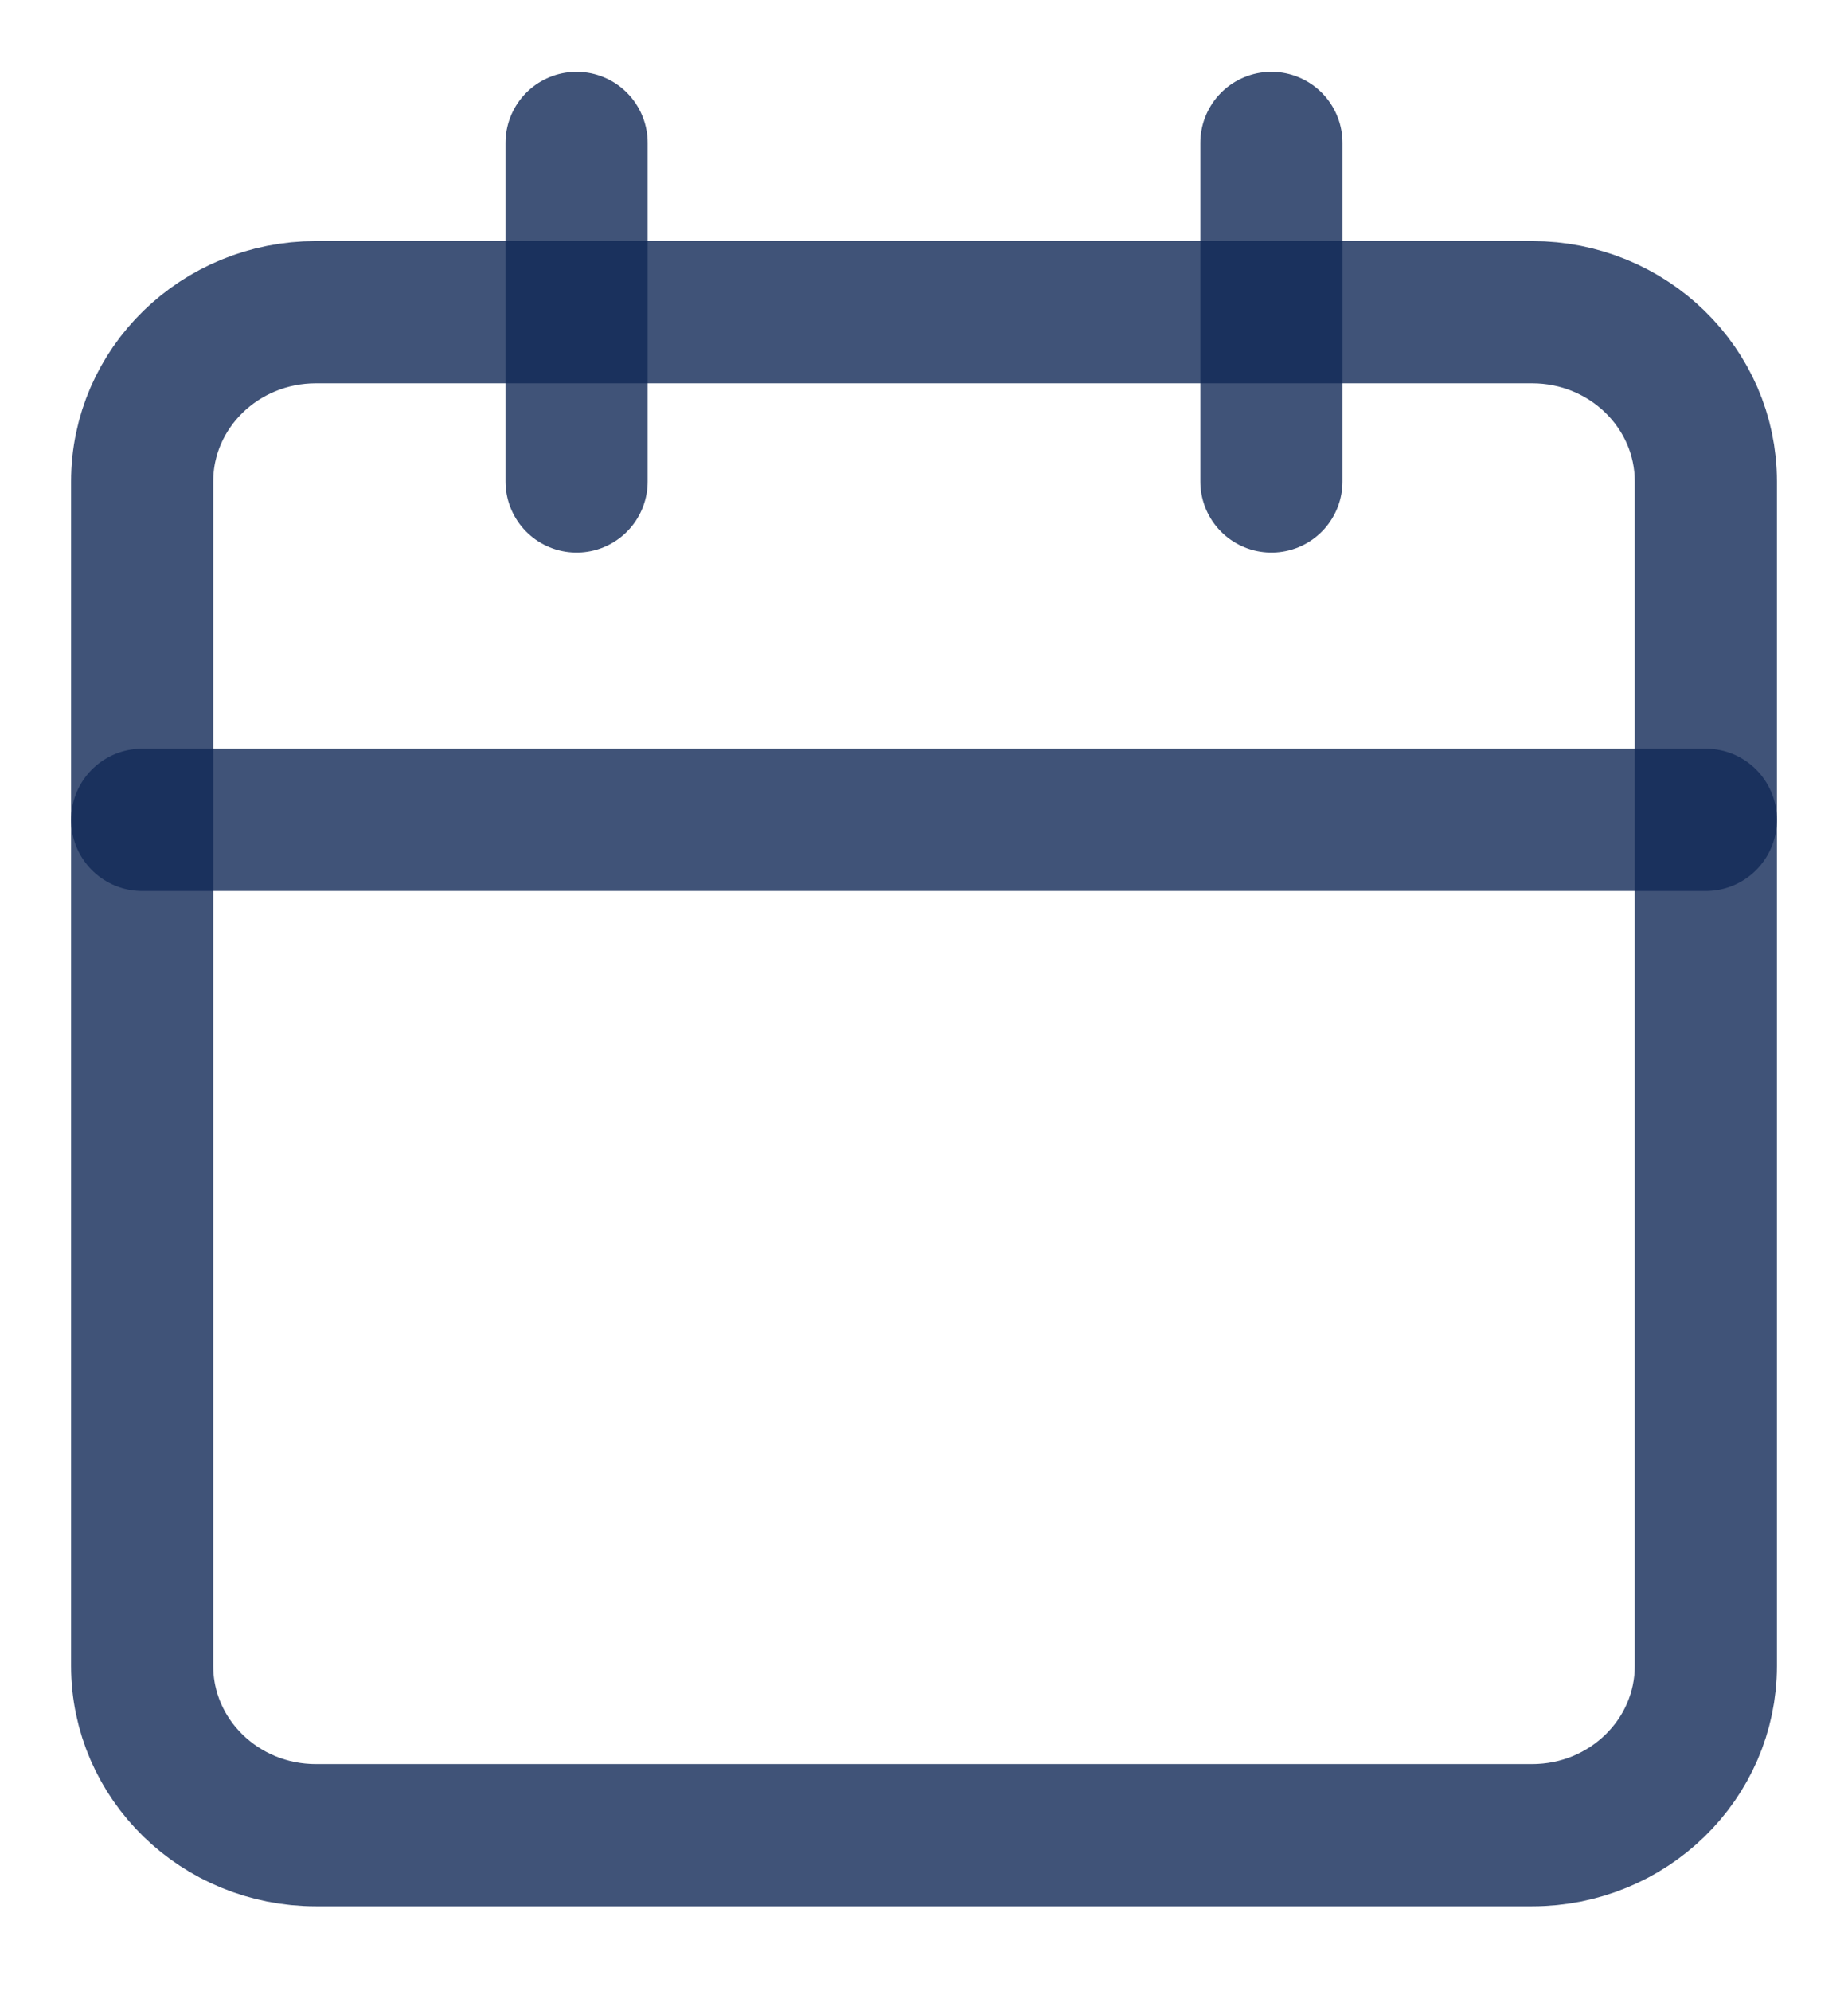 <svg width="13" height="14" viewBox="0 0 13 14" fill="none" xmlns="http://www.w3.org/2000/svg">
<path d="M10.778 2.195H2.222C1.547 2.195 1 2.728 1 3.385V11.713C1 12.37 1.547 12.903 2.222 12.903H10.778C11.453 12.903 12 12.37 12 11.713V3.385C12 2.728 11.453 2.195 10.778 2.195Z" stroke="#112857" stroke-opacity="0.8" stroke-linecap="round" stroke-linejoin="round"/>
<path d="M8.944 1.005V3.385" stroke="#112857" stroke-opacity="0.8" stroke-linecap="round" stroke-linejoin="round"/>
<path d="M4.056 1.005V3.385" stroke="#112857" stroke-opacity="0.8" stroke-linecap="round" stroke-linejoin="round"/>
<path d="M1 5.764H12" stroke="#112857" stroke-opacity="0.8" stroke-linecap="round" stroke-linejoin="round"/>
</svg>

